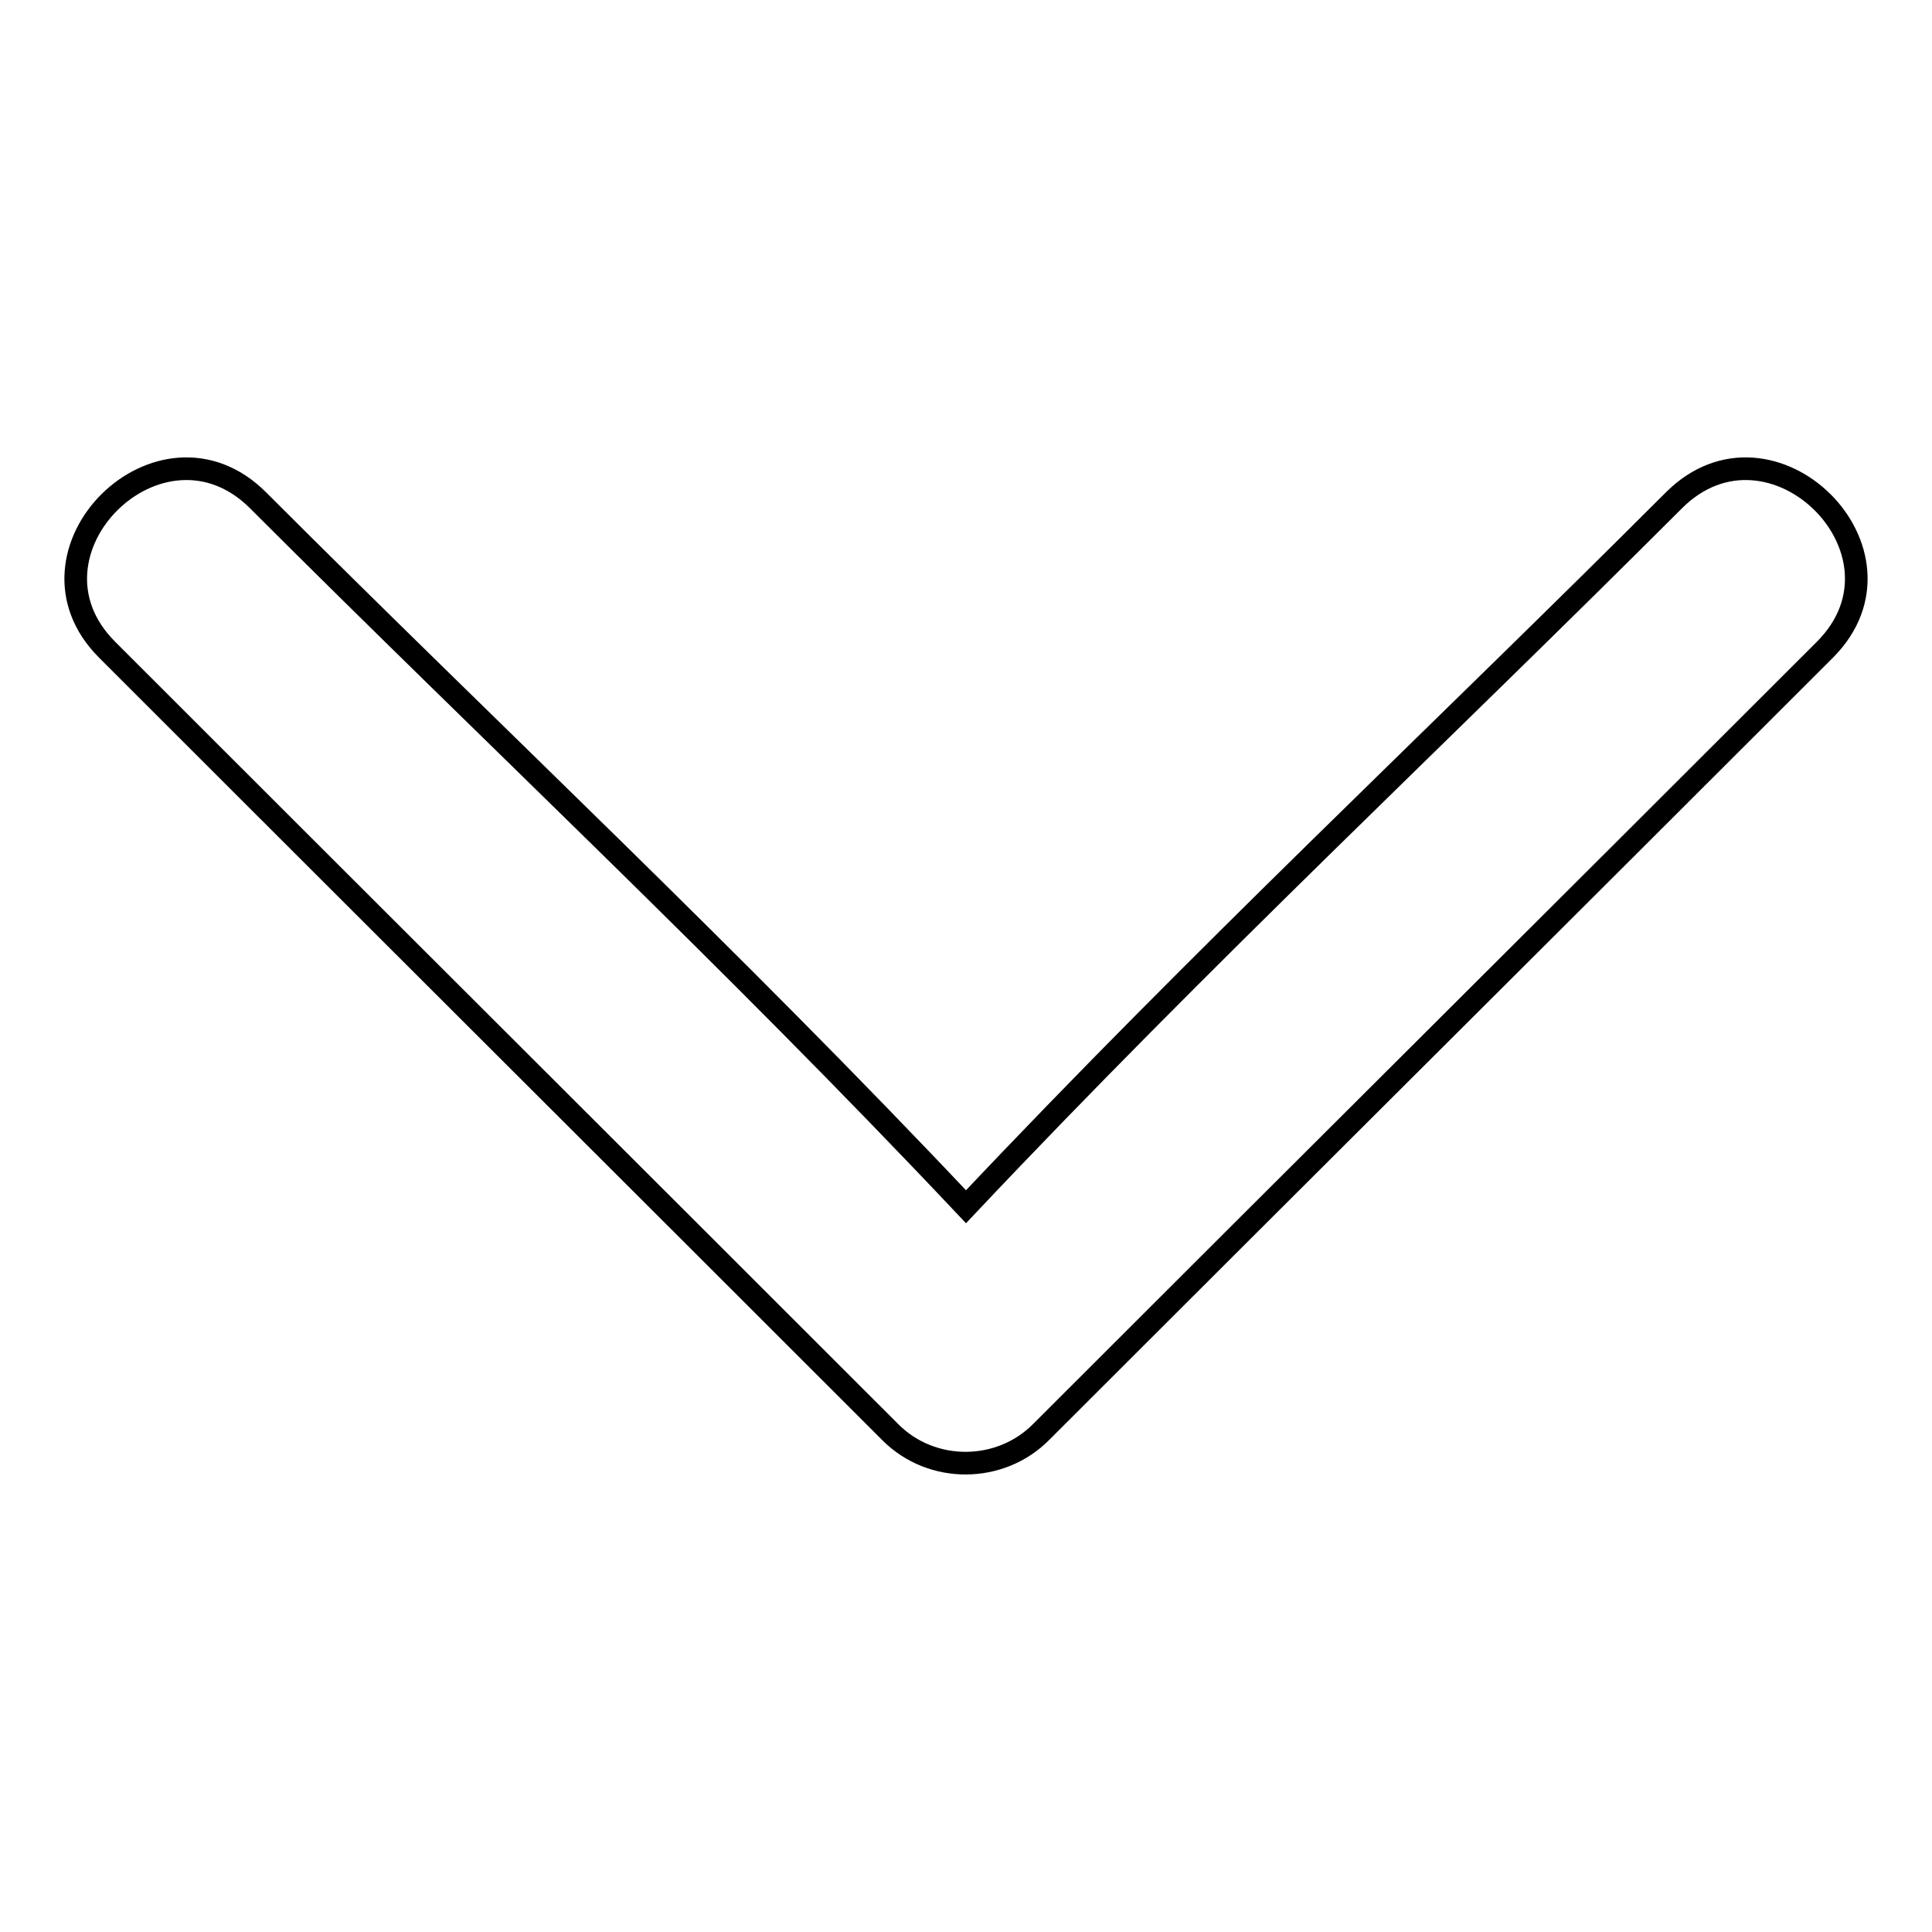 <?xml version="1.0" encoding="utf-8"?>
<!-- Svg Vector Icons : http://www.onlinewebfonts.com/icon -->
<!DOCTYPE svg PUBLIC "-//W3C//DTD SVG 1.1//EN" "http://www.w3.org/Graphics/SVG/1.1/DTD/svg11.dtd">
<svg version="1.1" xmlns="http://www.w3.org/2000/svg" xmlns:xlink="http://www.w3.org/1999/xlink" x="0px" y="0px" viewBox="0 0 256 256" enable-background="new 0 0 256 256" xml:space="preserve">
<g><g><path stroke-width="3" fill-opacity="0" stroke="#000000"  d="M14.2,86.1c34.6,34.6,69.2,69.1,103.8,103.7c5.5,5.5,14.6,5.4,20-0.1c34.6-34.6,69.2-69,103.8-103.6c12.9-12.9-7.1-32.7-20-19.8c-31.3,31.3-62.5,60.4-93.8,93.6c-31.3-33.2-62.5-62.3-93.8-93.6C21.3,53.4,1.3,73.2,14.2,86.1z"/></g></g>
</svg>
